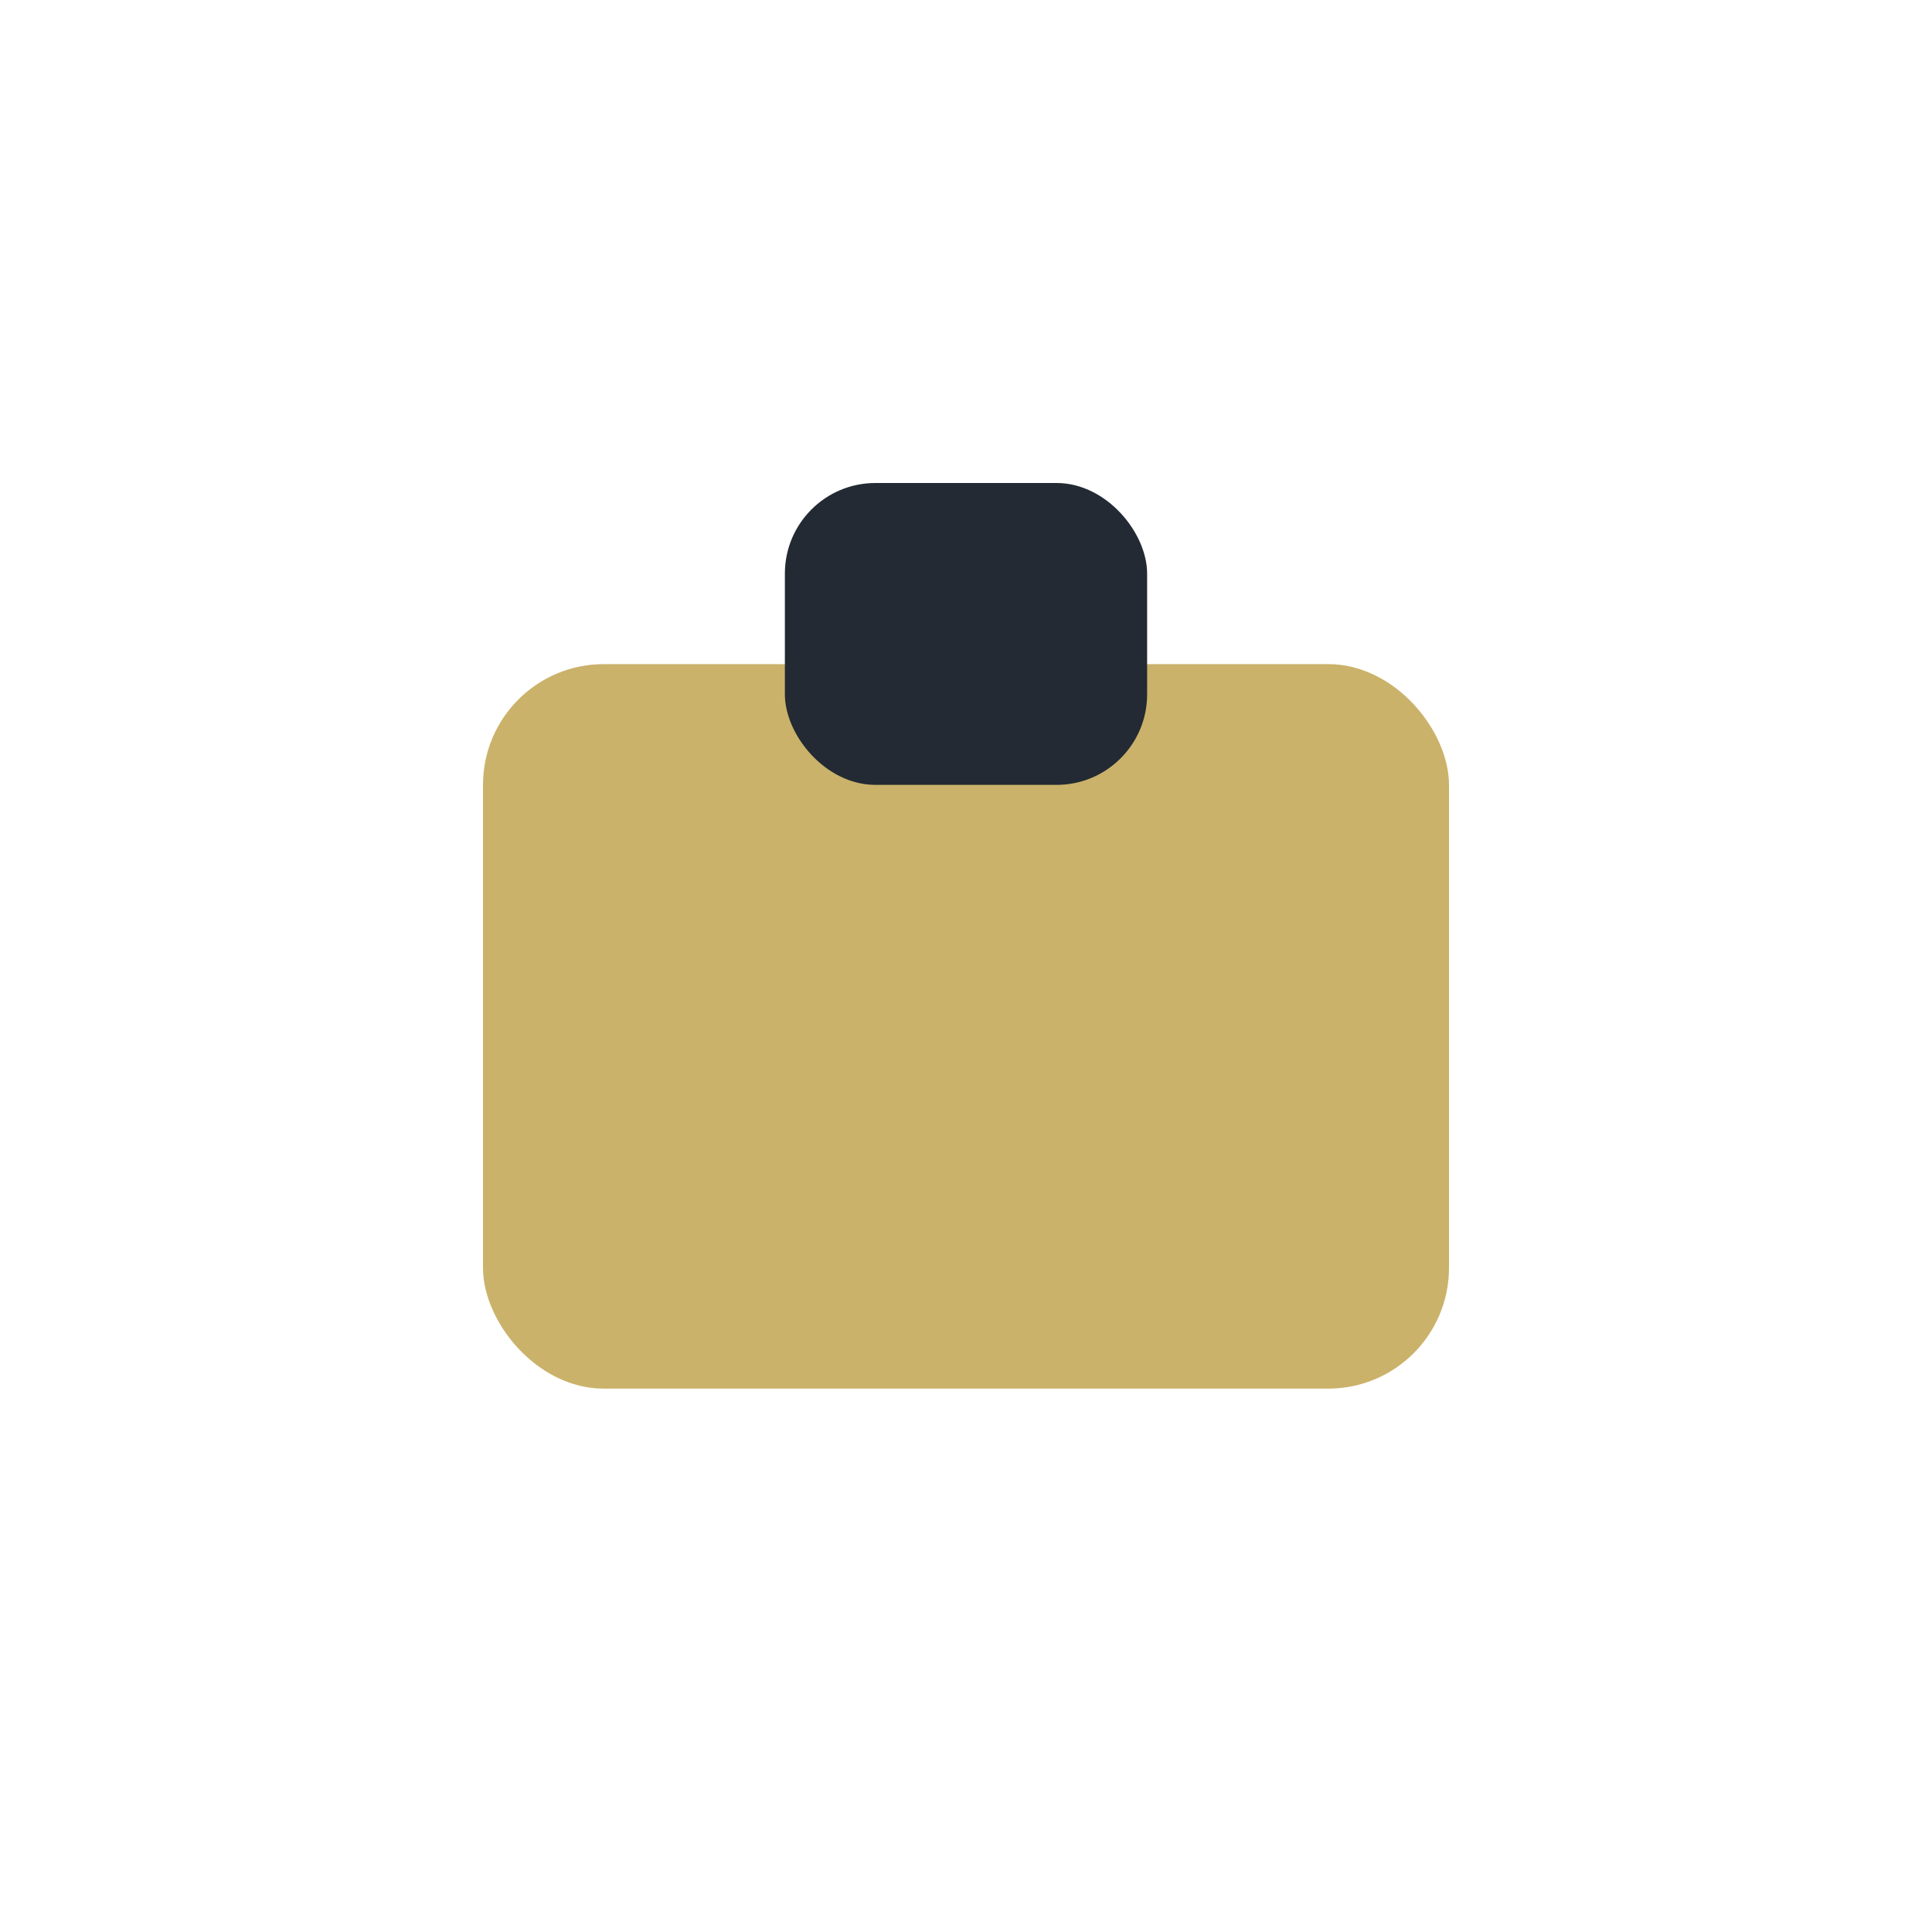 <?xml version="1.0" encoding="UTF-8"?>
<svg xmlns="http://www.w3.org/2000/svg" width="32" height="32" viewBox="0 0 32 32"><rect x="8" y="11" width="16" height="12" rx="2" fill="#CBB26A"/><rect x="13" y="8" width="6" height="5" rx="1.5" fill="#232A33"/></svg>